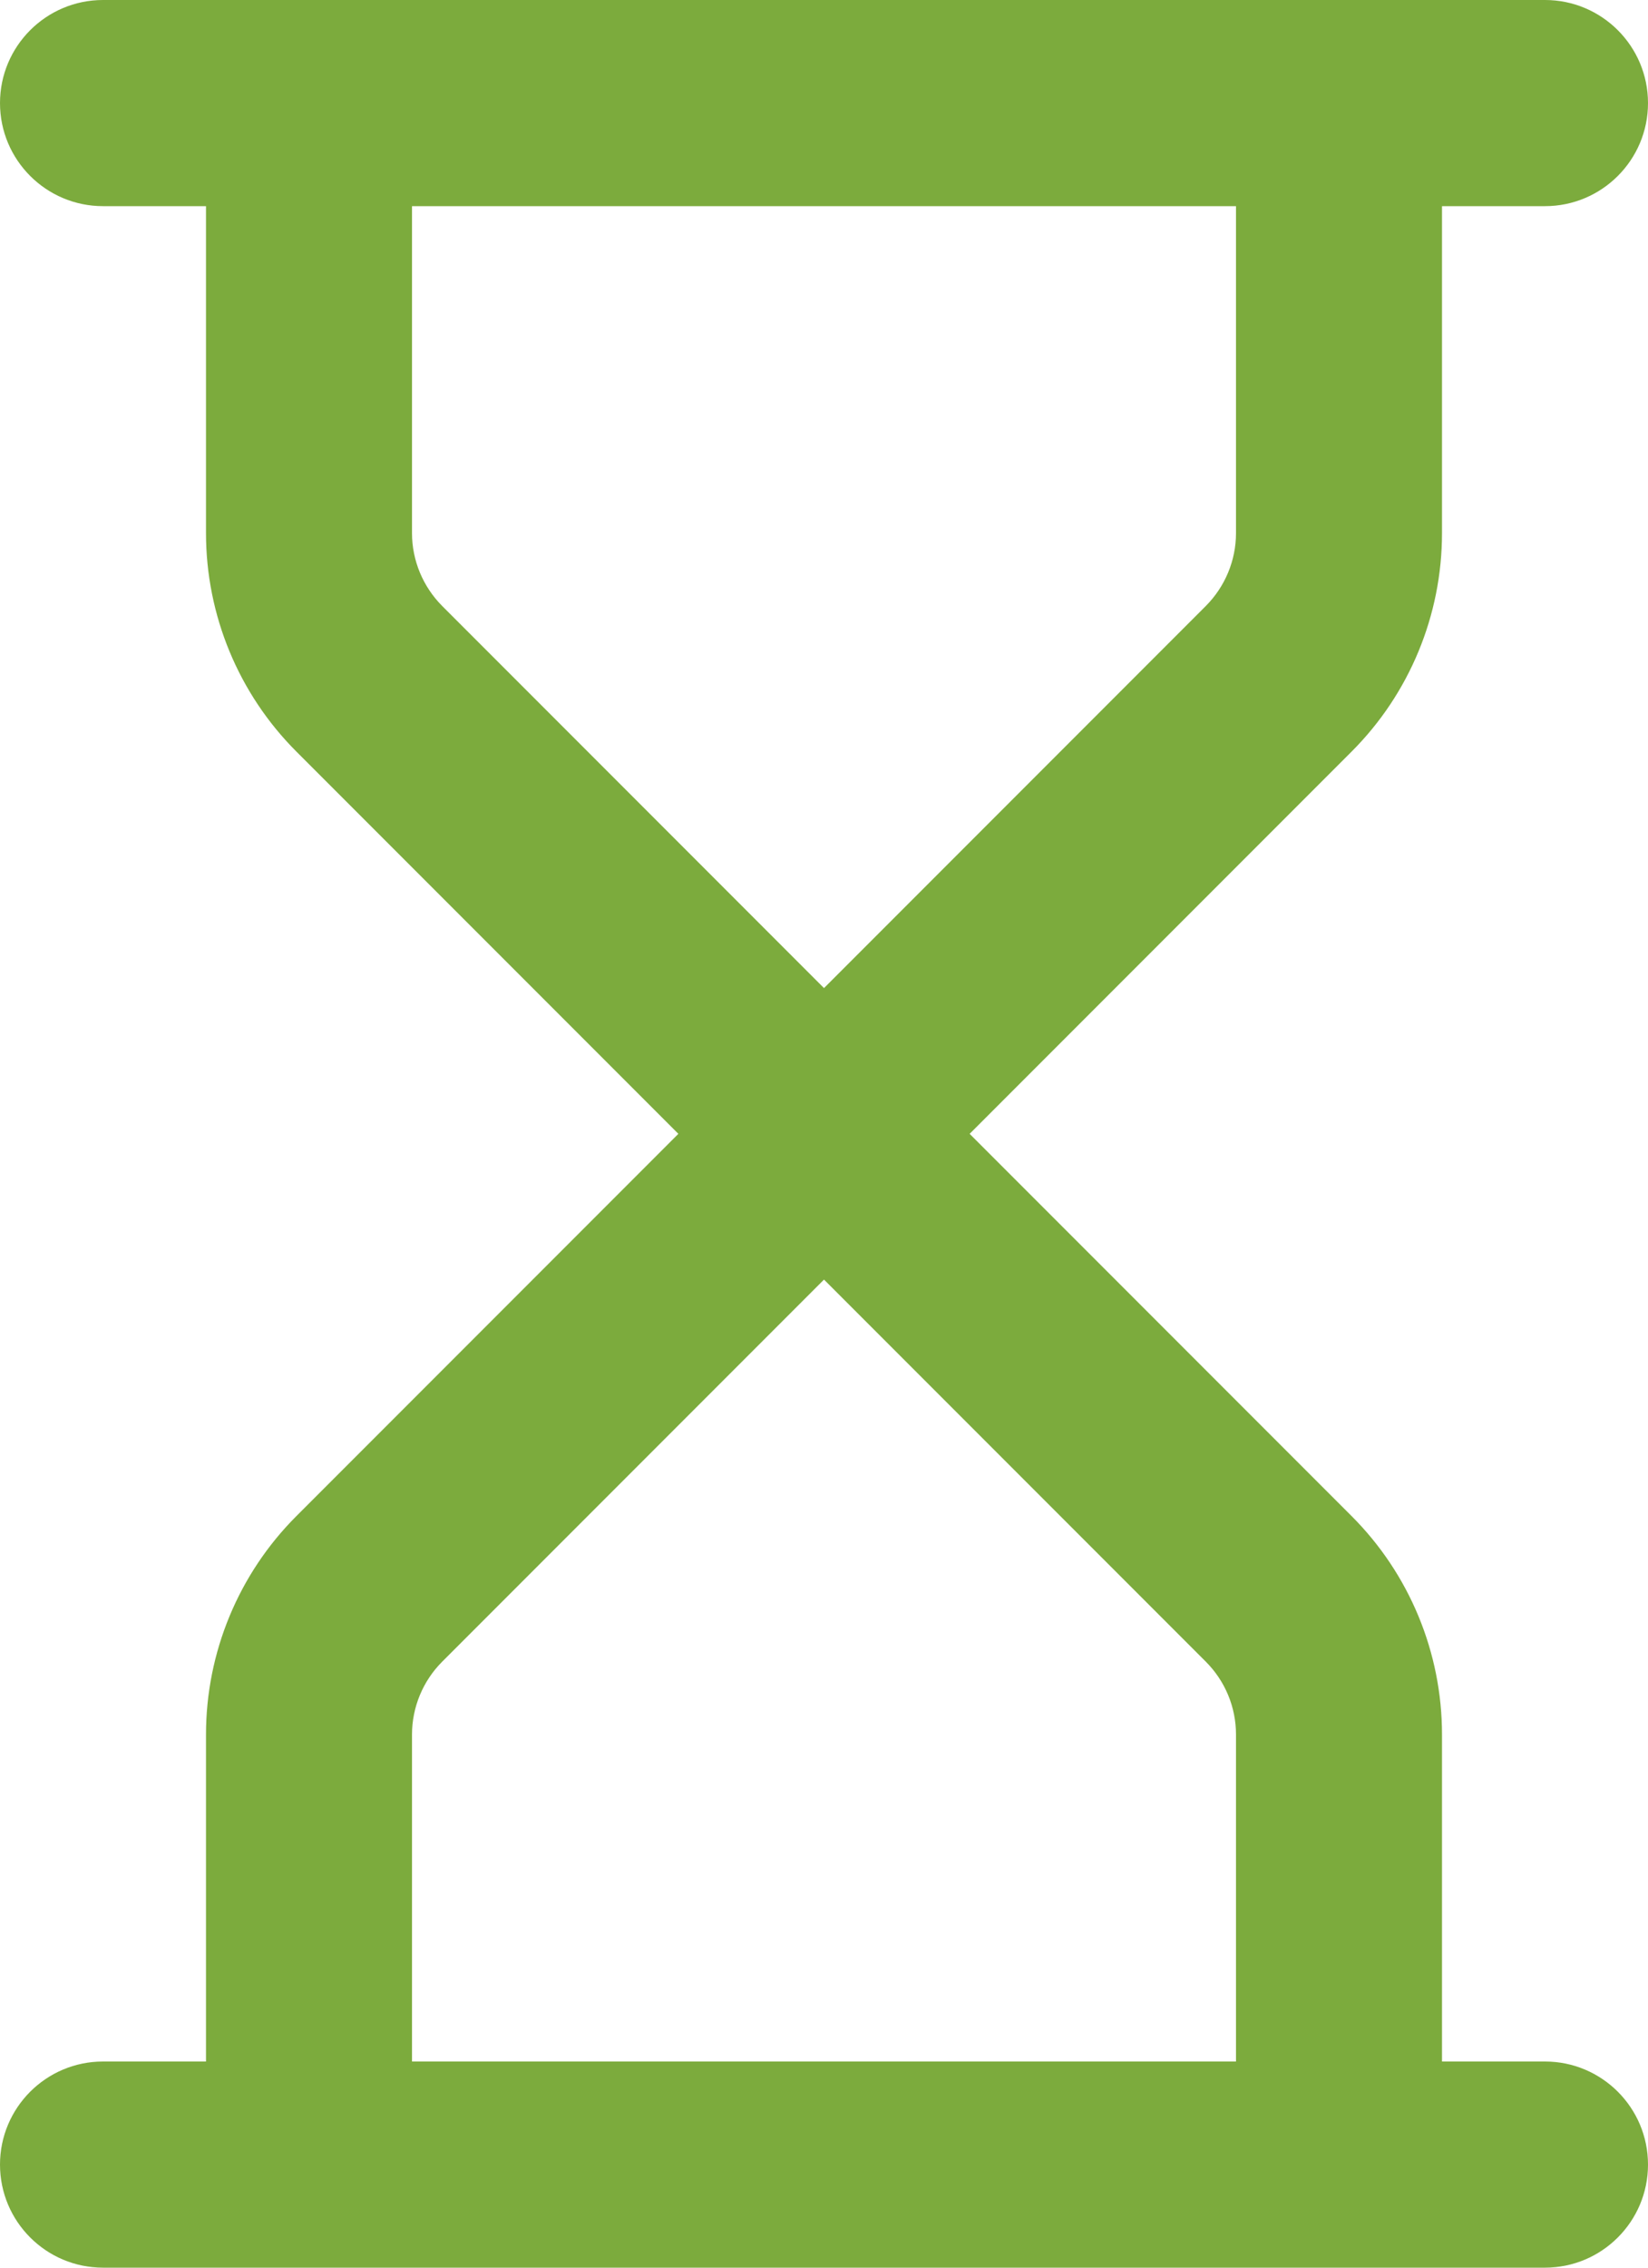 <svg width="16" height="22" viewBox="0 0 16 22" fill="none" xmlns="http://www.w3.org/2000/svg">
<path fill-rule="evenodd" clip-rule="evenodd" d="M0 1C0 0.448 0.448 0 1 0H15C15.552 0 16 0.448 16 1C16 1.552 15.552 2 15 2H14V5.172C14 5.968 13.684 6.731 13.121 7.293C13.121 7.293 13.121 7.293 13.121 7.293L9.414 11L13.121 14.707C13.121 14.707 13.121 14.707 13.121 14.707C13.684 15.269 14 16.032 14 16.828V20H15C15.552 20 16 20.448 16 21C16 21.552 15.552 22 15 22H1C0.448 22 0 21.552 0 21C0 20.448 0.448 20 1 20H2V16.828C2 16.032 2.316 15.269 2.879 14.707C2.879 14.707 2.879 14.707 2.879 14.707L6.586 11L2.879 7.293C2.879 7.293 2.879 7.293 2.879 7.293C2.316 6.731 2 5.968 2 5.172V2H1C0.448 2 0 1.552 0 1ZM4 2V5.172C4 5.172 4 5.172 4 5.172C4 5.437 4.106 5.691 4.293 5.879L8 9.586L11.707 5.879C11.894 5.691 12 5.437 12 5.172C12 5.172 12 5.172 12 5.172V2H4ZM8 12.414L4.293 16.121C4.106 16.308 4 16.563 4 16.828C4 16.828 4 16.828 4 16.828V20H12V16.828C12 16.828 12 16.828 12 16.828C12 16.563 11.895 16.309 11.707 16.121L8 12.414Z" fill="#7CAB3D"/>
</svg>
